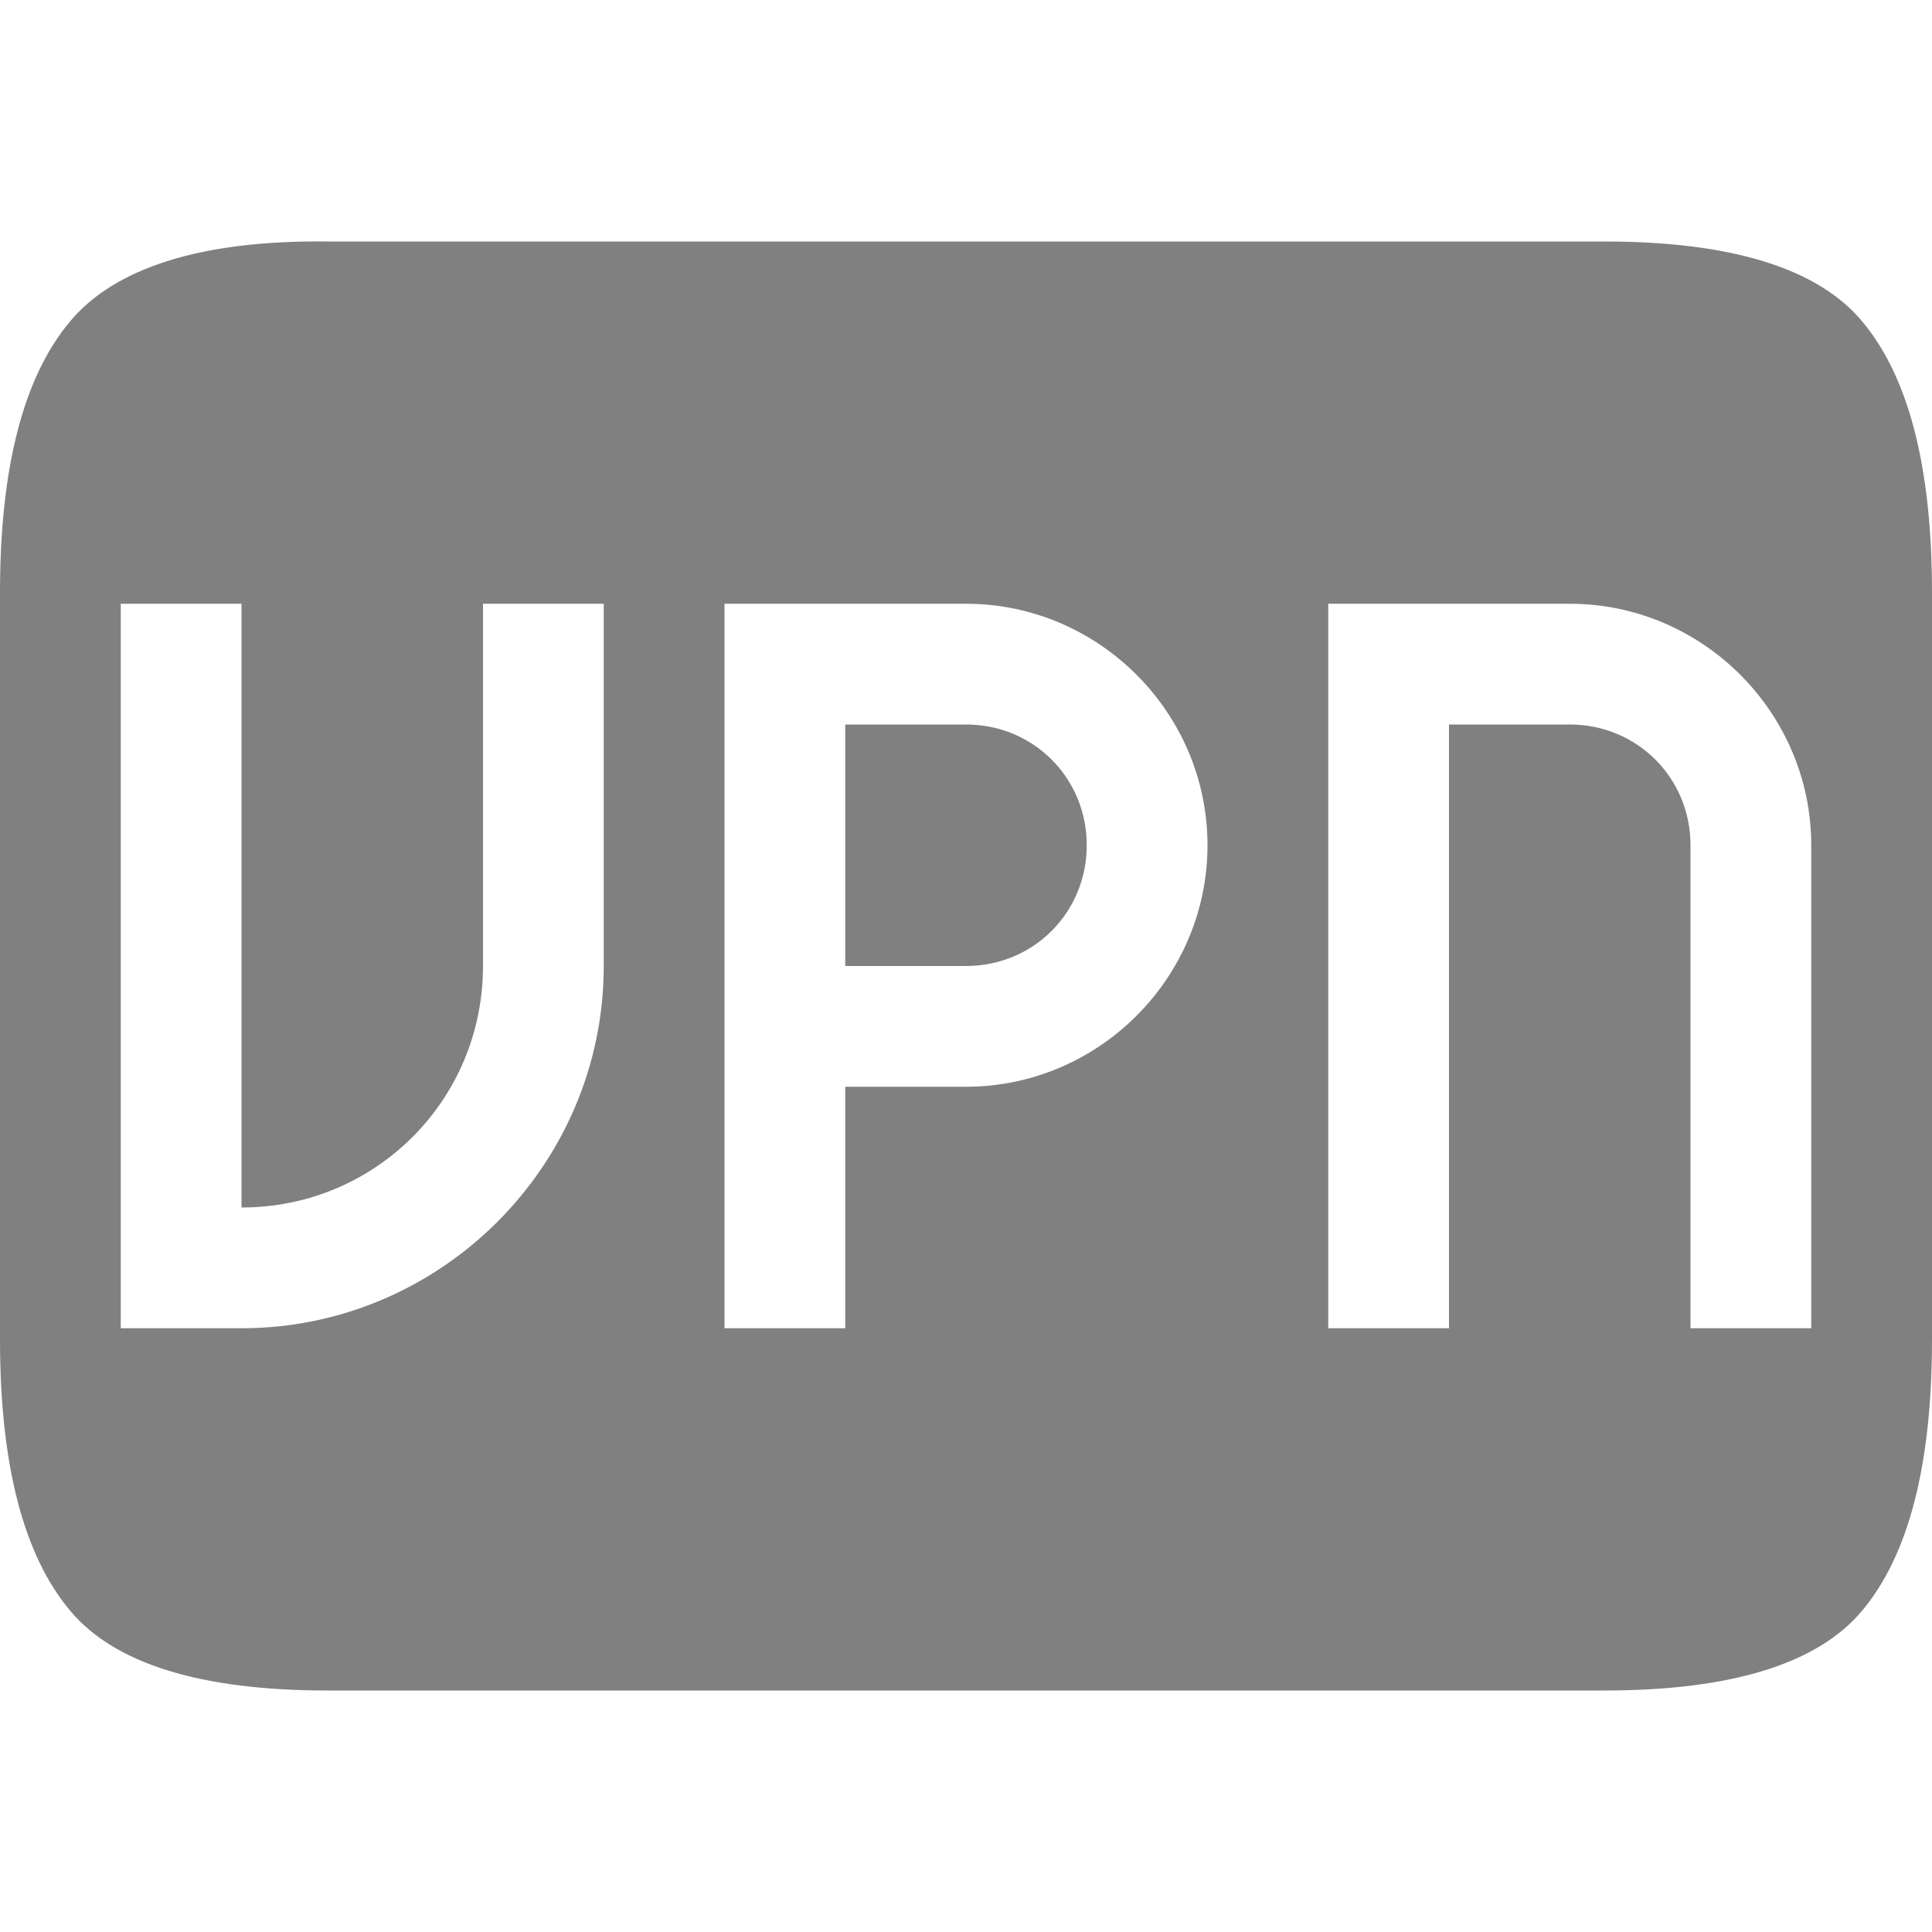 <svg width="16" height="16" xmlns="http://www.w3.org/2000/svg">
 <path d="M2.713 2C1.655 1.987.945 2.224.58 2.662.197 3.118 0 3.866 0 4.906v6.188c0 1.04.197 1.788.58 2.244.365.438 1.075.662 2.133.662h10.574c1.058 0 1.77-.224 2.135-.662.383-.456.578-1.204.578-2.244V4.906c0-1.04-.195-1.788-.578-2.244C15.057 2.224 14.345 2 13.287 2zM1 5h1v5c1.11 0 2-.89 2-2V5h1v3c0 1.651-1.35 3-3 3H1zm5 0h2c1.099 0 2 .901 2 2s-.901 2-2 2H7v2H6V6zm5 0h2c1.099 0 2 .901 2 2v4h-1V7c0-.558-.442-1-1-1h-1v5h-1V6zM7 6v2h1c.558 0 1-.442 1-1s-.442-1-1-1z" fill="gray" font-family="Ubuntu" font-size="15" font-weight="400" letter-spacing="0" text-anchor="middle" word-spacing="0"/>
</svg>

